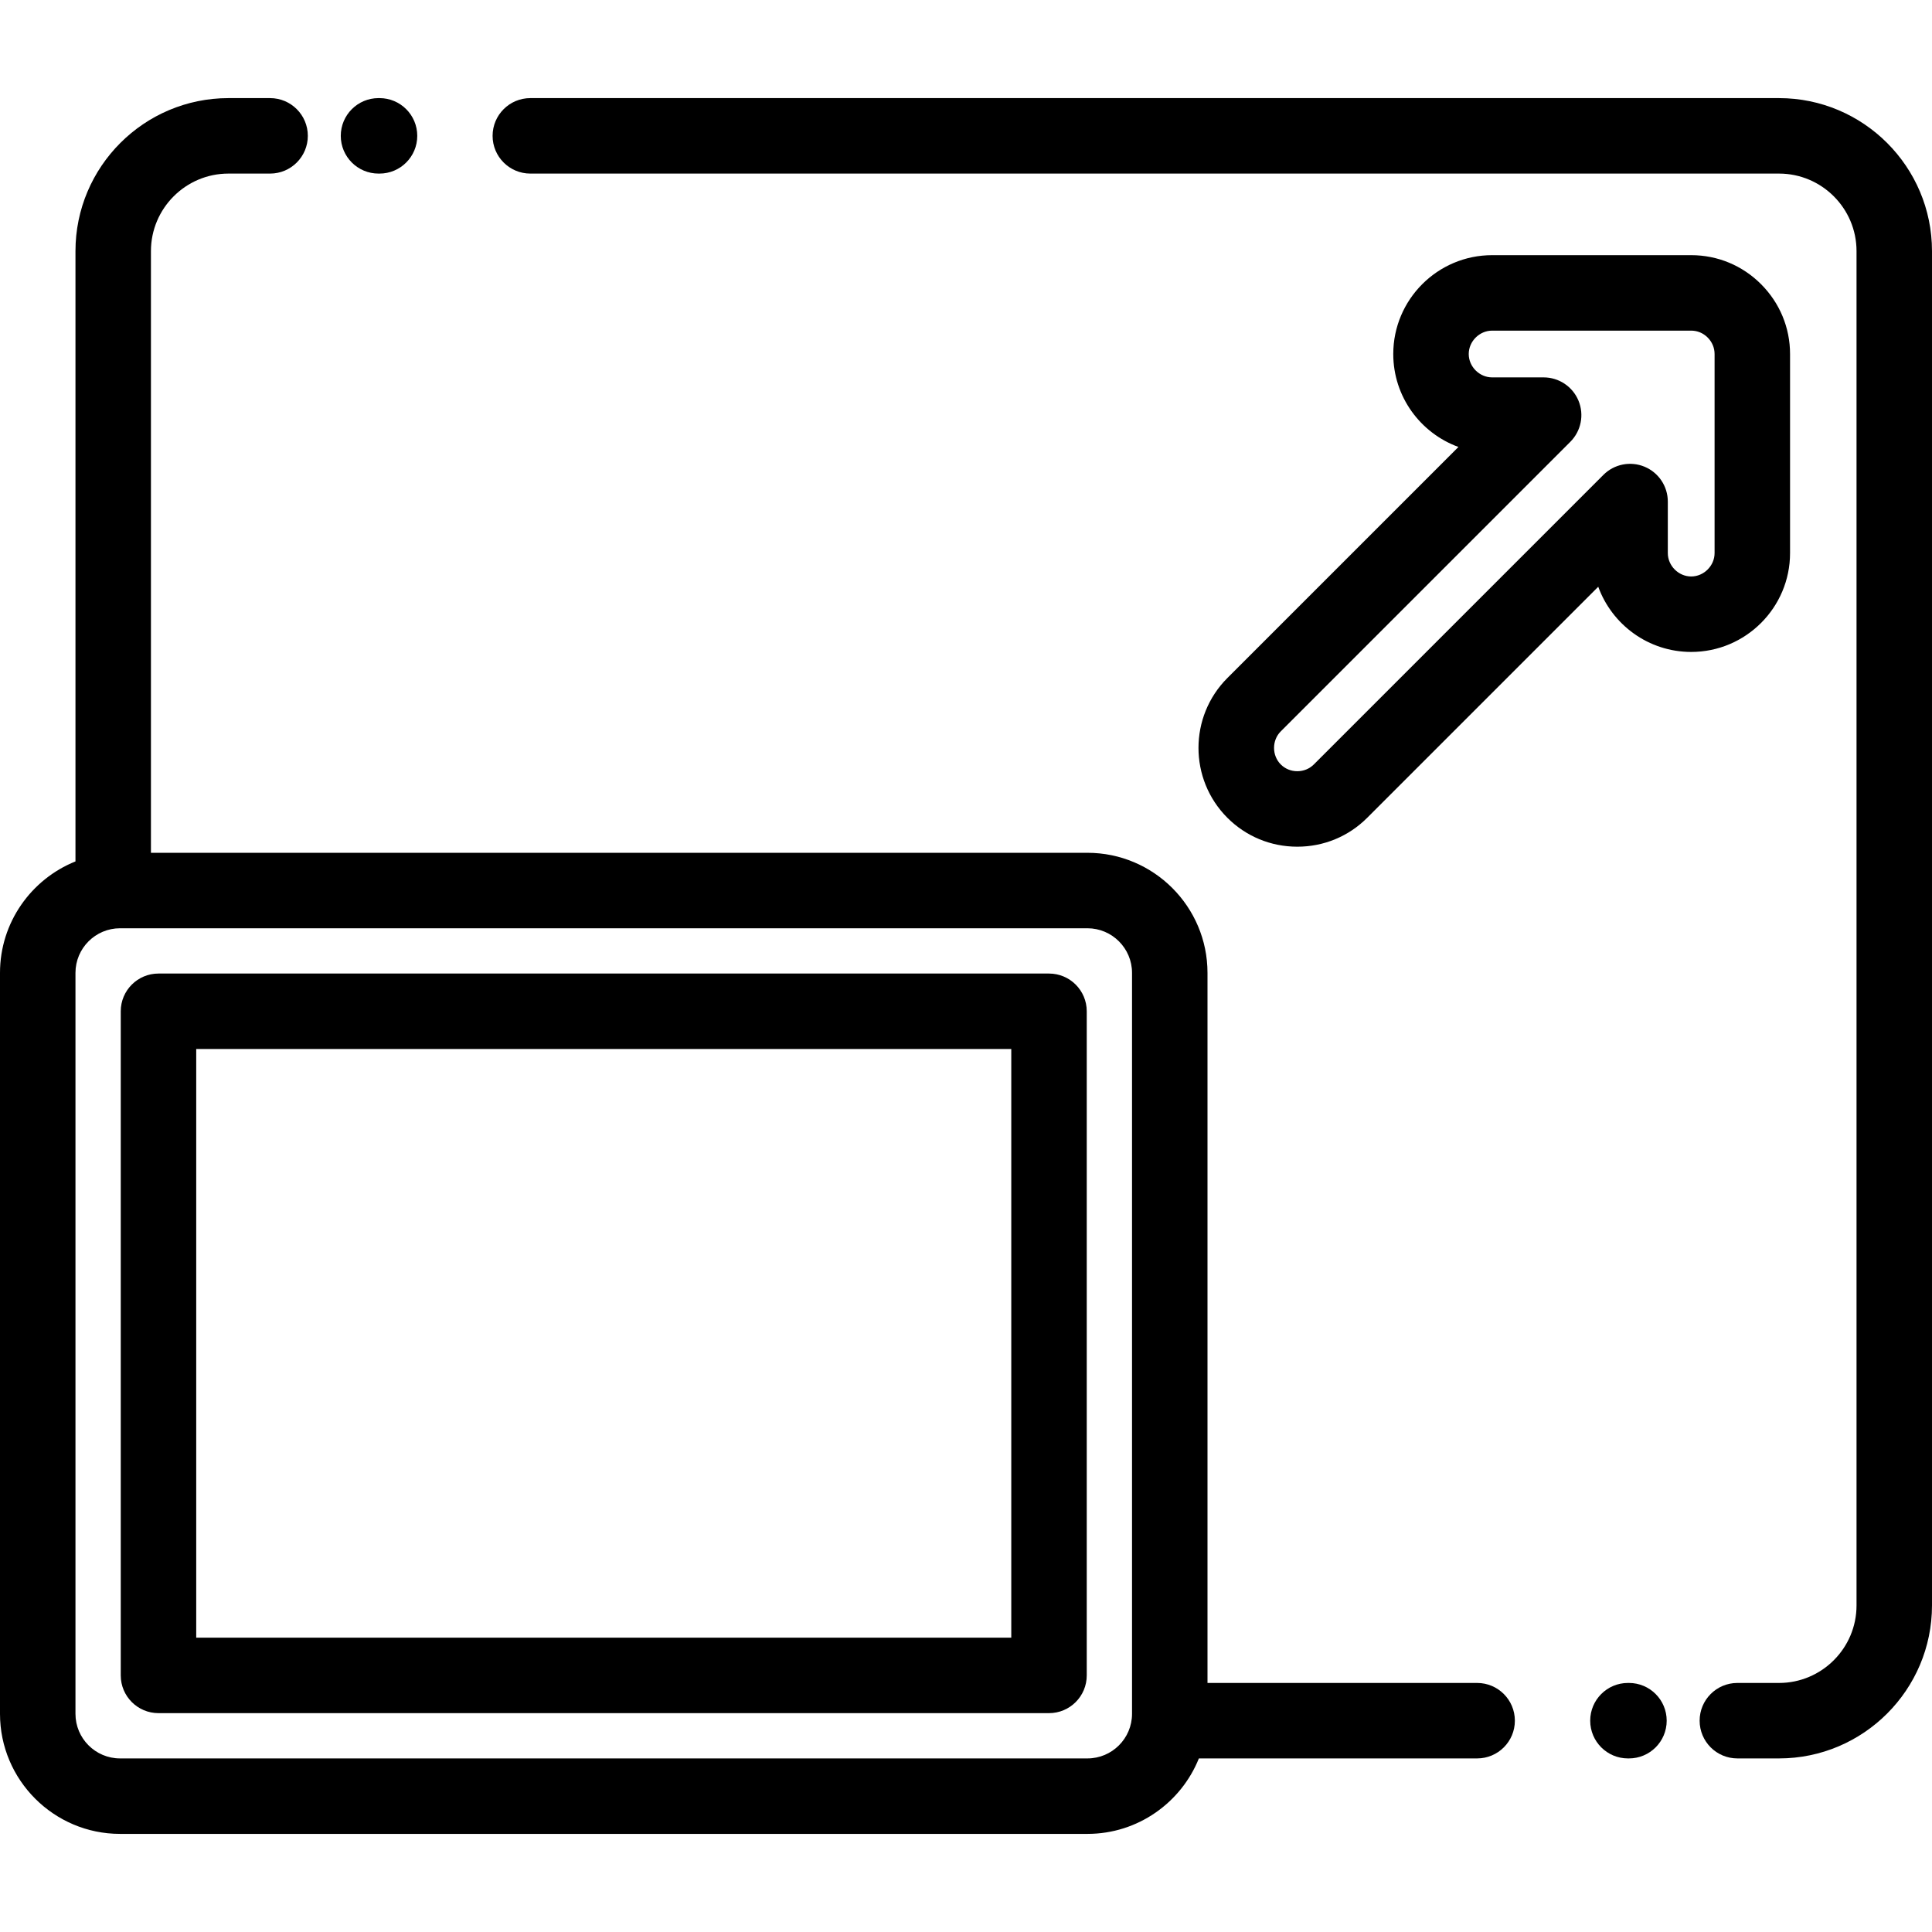 <svg xmlns="http://www.w3.org/2000/svg" height="512pt" version="1.1" viewBox="0 -26 512.001 512" width="512pt">
<g id="surface1">
<path d="M 100.309 20 L 100.578 20 C 106.102 20 110.578 15.523 110.578 10 C 110.578 4.477 106.102 0 100.578 0 L 100.309 0 C 94.785 0 90.309 4.477 90.309 10 C 90.309 15.523 94.785 20 100.309 20 Z M 100.309 20 " style=" stroke:none;fill-rule:nonzero;fill:rgb(0%,0%,0%);fill-opacity:1;" />
<path d="M 471.457 0 L 140.543 0 C 135.023 0 130.543 4.477 130.543 10 C 130.543 15.523 135.023 20 140.543 20 L 471.457 20 C 482.785 20 492 29.219 492 40.547 L 492 399.453 C 492 410.785 482.785 420 471.457 420 L 460.422 420 C 454.898 420 450.422 424.477 450.422 430 C 450.422 435.523 454.898 440 460.422 440 L 471.457 440 C 493.812 440 512 421.812 512 399.453 L 512 40.547 C 512 18.188 493.812 0 471.457 0 Z M 471.457 0 " style=" stroke:none;fill-rule:nonzero;fill:rgb(0%,0%,0%);fill-opacity:1;" />
<path d="M 431.691 420 L 431.422 420 C 425.898 420 421.422 424.477 421.422 430 C 421.422 435.523 425.898 440 431.422 440 L 431.691 440 C 437.215 440 441.691 435.523 441.691 430 C 441.691 424.477 437.215 420 431.691 420 Z M 431.691 420 " style=" stroke:none;fill-rule:nonzero;fill:rgb(0%,0%,0%);fill-opacity:1;" />
<path d="M 391.457 420 L 320 420 L 320 231.816 C 320 214.273 305.727 200 288.18 200 L 40 200 L 40 40.547 C 40 29.215 49.219 20 60.543 20 L 71.578 20 C 77.102 20 81.578 15.523 81.578 10 C 81.578 4.477 77.102 0 71.578 0 L 60.543 0 C 38.188 0 20 18.188 20 40.547 L 20 202.285 C 8.293 206.988 0 218.449 0 231.816 L 0 428.184 C 0 445.727 14.273 460 31.816 460 L 288.18 460 C 301.551 460 313.012 451.707 317.715 440 L 391.457 440 C 396.98 440 401.457 435.523 401.457 430 C 401.457 424.477 396.98 420 391.457 420 Z M 288.18 440 L 31.816 440 C 25.301 440 20 434.699 20 428.184 L 20 231.816 C 20 225.301 25.301 220 31.816 220 L 288.18 220 C 294.699 220 300 225.301 300 231.816 L 300 428.184 C 300 434.699 294.699 440 288.18 440 Z M 288.18 440 " style=" stroke:none;fill-rule:nonzero;fill:rgb(0%,0%,0%);fill-opacity:1;" />
<path d="M 474.383 120.574 L 474.383 67.816 C 474.383 60.855 471.66 54.293 466.723 49.336 C 461.766 44.359 455.184 41.621 448.188 41.621 C 448.188 41.621 448.184 41.621 448.184 41.621 L 395.43 41.621 C 380.984 41.621 369.23 53.375 369.23 67.816 C 369.23 79.129 376.438 88.793 386.504 92.449 L 325.273 153.68 C 315.059 163.895 315.059 180.512 325.273 190.727 C 330.211 195.664 336.789 198.383 343.797 198.383 C 350.809 198.383 357.387 195.664 362.32 190.727 L 423.551 129.496 C 427.211 139.562 436.871 146.77 448.184 146.77 C 462.629 146.77 474.383 135.02 474.383 120.574 Z M 454.383 120.574 C 454.383 123.93 451.543 126.77 448.184 126.77 C 444.824 126.77 441.988 123.93 441.988 120.574 L 441.988 106.922 C 441.988 102.875 439.551 99.23 435.812 97.68 C 432.078 96.133 427.773 96.992 424.918 99.848 L 348.18 176.586 C 347.02 177.742 345.465 178.379 343.797 178.379 C 342.129 178.379 340.574 177.742 339.418 176.586 C 337.043 174.211 337.043 170.195 339.418 167.82 L 416.152 91.086 C 419.012 88.223 419.867 83.922 418.32 80.188 C 416.773 76.449 413.125 74.012 409.082 74.012 L 395.43 74.012 C 392.07 74.012 389.23 71.176 389.23 67.816 C 389.23 64.457 392.07 61.621 395.43 61.621 L 448.188 61.621 C 449.828 61.621 451.379 62.27 452.555 63.453 C 453.734 64.633 454.383 66.184 454.383 67.816 Z M 454.383 120.574 " style=" stroke:none;fill-rule:nonzero;fill:rgb(0%,0%,0%);fill-opacity:1;" />
<path d="M 278 232 L 42 232 C 36.477 232 32 236.477 32 242 L 32 418 C 32 423.523 36.477 428 42 428 L 278 428 C 283.523 428 288 423.523 288 418 L 288 242 C 288 236.477 283.523 232 278 232 Z M 268 408 L 52 408 L 52 252 L 268 252 Z M 268 408 " style=" stroke:none;fill-rule:nonzero;fill:rgb(0%,0%,0%);fill-opacity:1;" />
</g>
</svg>